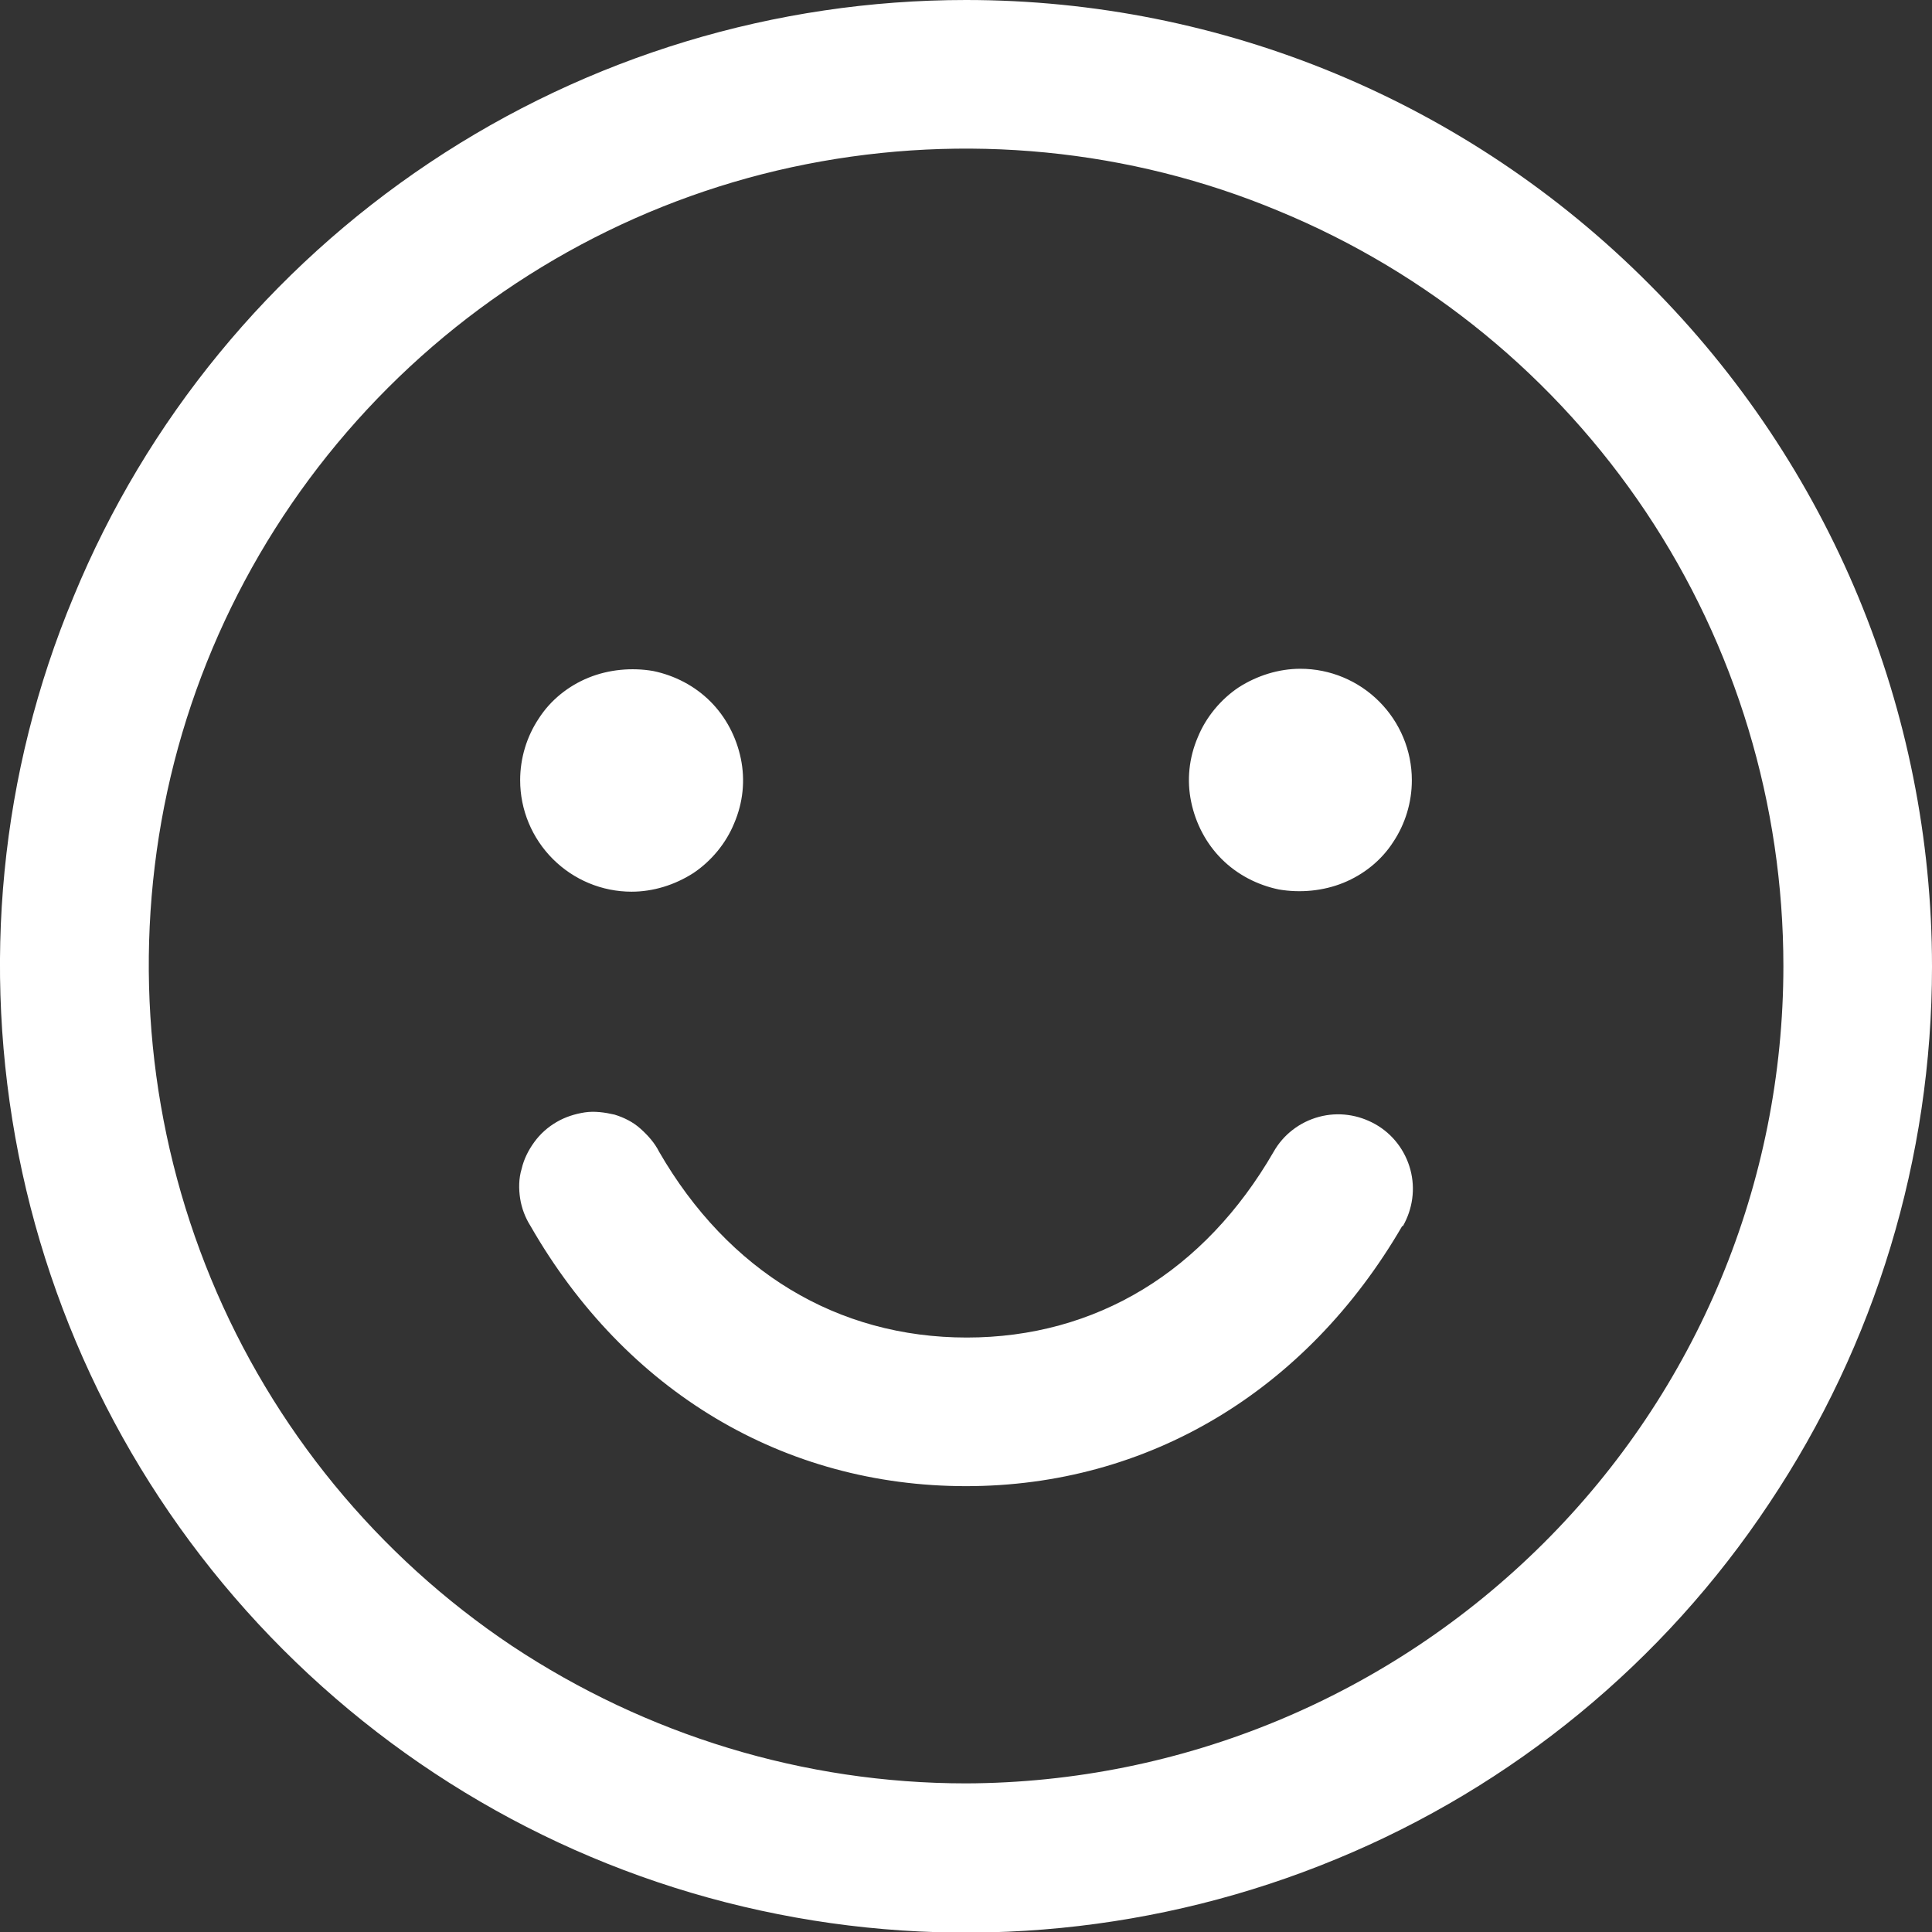 <?xml version="1.0" encoding="UTF-8"?><svg id="Lag_1" xmlns="http://www.w3.org/2000/svg" viewBox="0 0 26 26"><rect x="0" y="0" width="26" height="26" fill="#333333" stroke="none"/><defs><style>.cls-1{fill:#fff;stroke-width:0px;}</style></defs><path class="cls-1" d="M13,0c-2.57,0-5.08.76-7.22,2.19C3.64,3.62,1.97,5.65.99,8.03,0,10.4-.25,13.01.25,15.54c.5,2.52,1.74,4.84,3.56,6.66s4.13,3.06,6.66,3.56c2.52.5,5.14.24,7.51-.74,2.38-.98,4.41-2.65,5.83-4.79,1.43-2.14,2.19-4.65,2.19-7.22,0-3.45-1.37-6.75-3.81-9.19C19.75,1.37,16.45,0,13,0ZM13,24c-2.18,0-4.3-.65-6.11-1.85-1.81-1.21-3.22-2.93-4.05-4.94-.83-2.01-1.05-4.22-.63-6.36.42-2.13,1.47-4.09,3.01-5.63,1.54-1.54,3.5-2.59,5.63-3.01,2.13-.42,4.35-.21,6.36.63,2.01.83,3.73,2.24,4.94,4.05s1.85,3.94,1.85,6.11c0,2.92-1.16,5.71-3.23,7.77s-4.86,3.22-7.77,3.23ZM7,10.5c0-.3.09-.59.25-.83.16-.25.4-.44.67-.55.27-.11.58-.14.87-.09.29.06.56.2.77.41.21.21.35.48.41.77.06.29.03.59-.09.87-.11.27-.31.51-.55.67-.25.16-.54.25-.83.25-.4,0-.78-.16-1.06-.44-.28-.28-.44-.66-.44-1.06ZM19,10.5c0,.3-.09.59-.25.83-.16.25-.4.44-.67.55-.27.11-.58.14-.87.09-.29-.06-.56-.2-.77-.41-.21-.21-.35-.48-.41-.77-.06-.29-.03-.59.09-.87.11-.27.31-.51.55-.67.25-.16.54-.25.83-.25.4,0,.78.16,1.06.44.28.28.44.66.44,1.06ZM18.87,16.5c-1.29,2.22-3.42,3.5-5.87,3.5s-4.58-1.27-5.86-3.5c-.07-.11-.12-.24-.14-.37-.02-.13-.02-.27.02-.4.03-.13.09-.25.17-.36.08-.11.18-.2.3-.27.12-.07.25-.11.38-.13.13-.02.27,0,.4.03.13.04.25.1.35.19.1.09.19.19.25.31.93,1.61,2.4,2.5,4.14,2.5s3.2-.89,4.13-2.5c.13-.23.35-.4.61-.47.26-.07.53-.03.76.1.23.13.4.35.47.61.07.26.03.53-.1.76Z"/></svg>